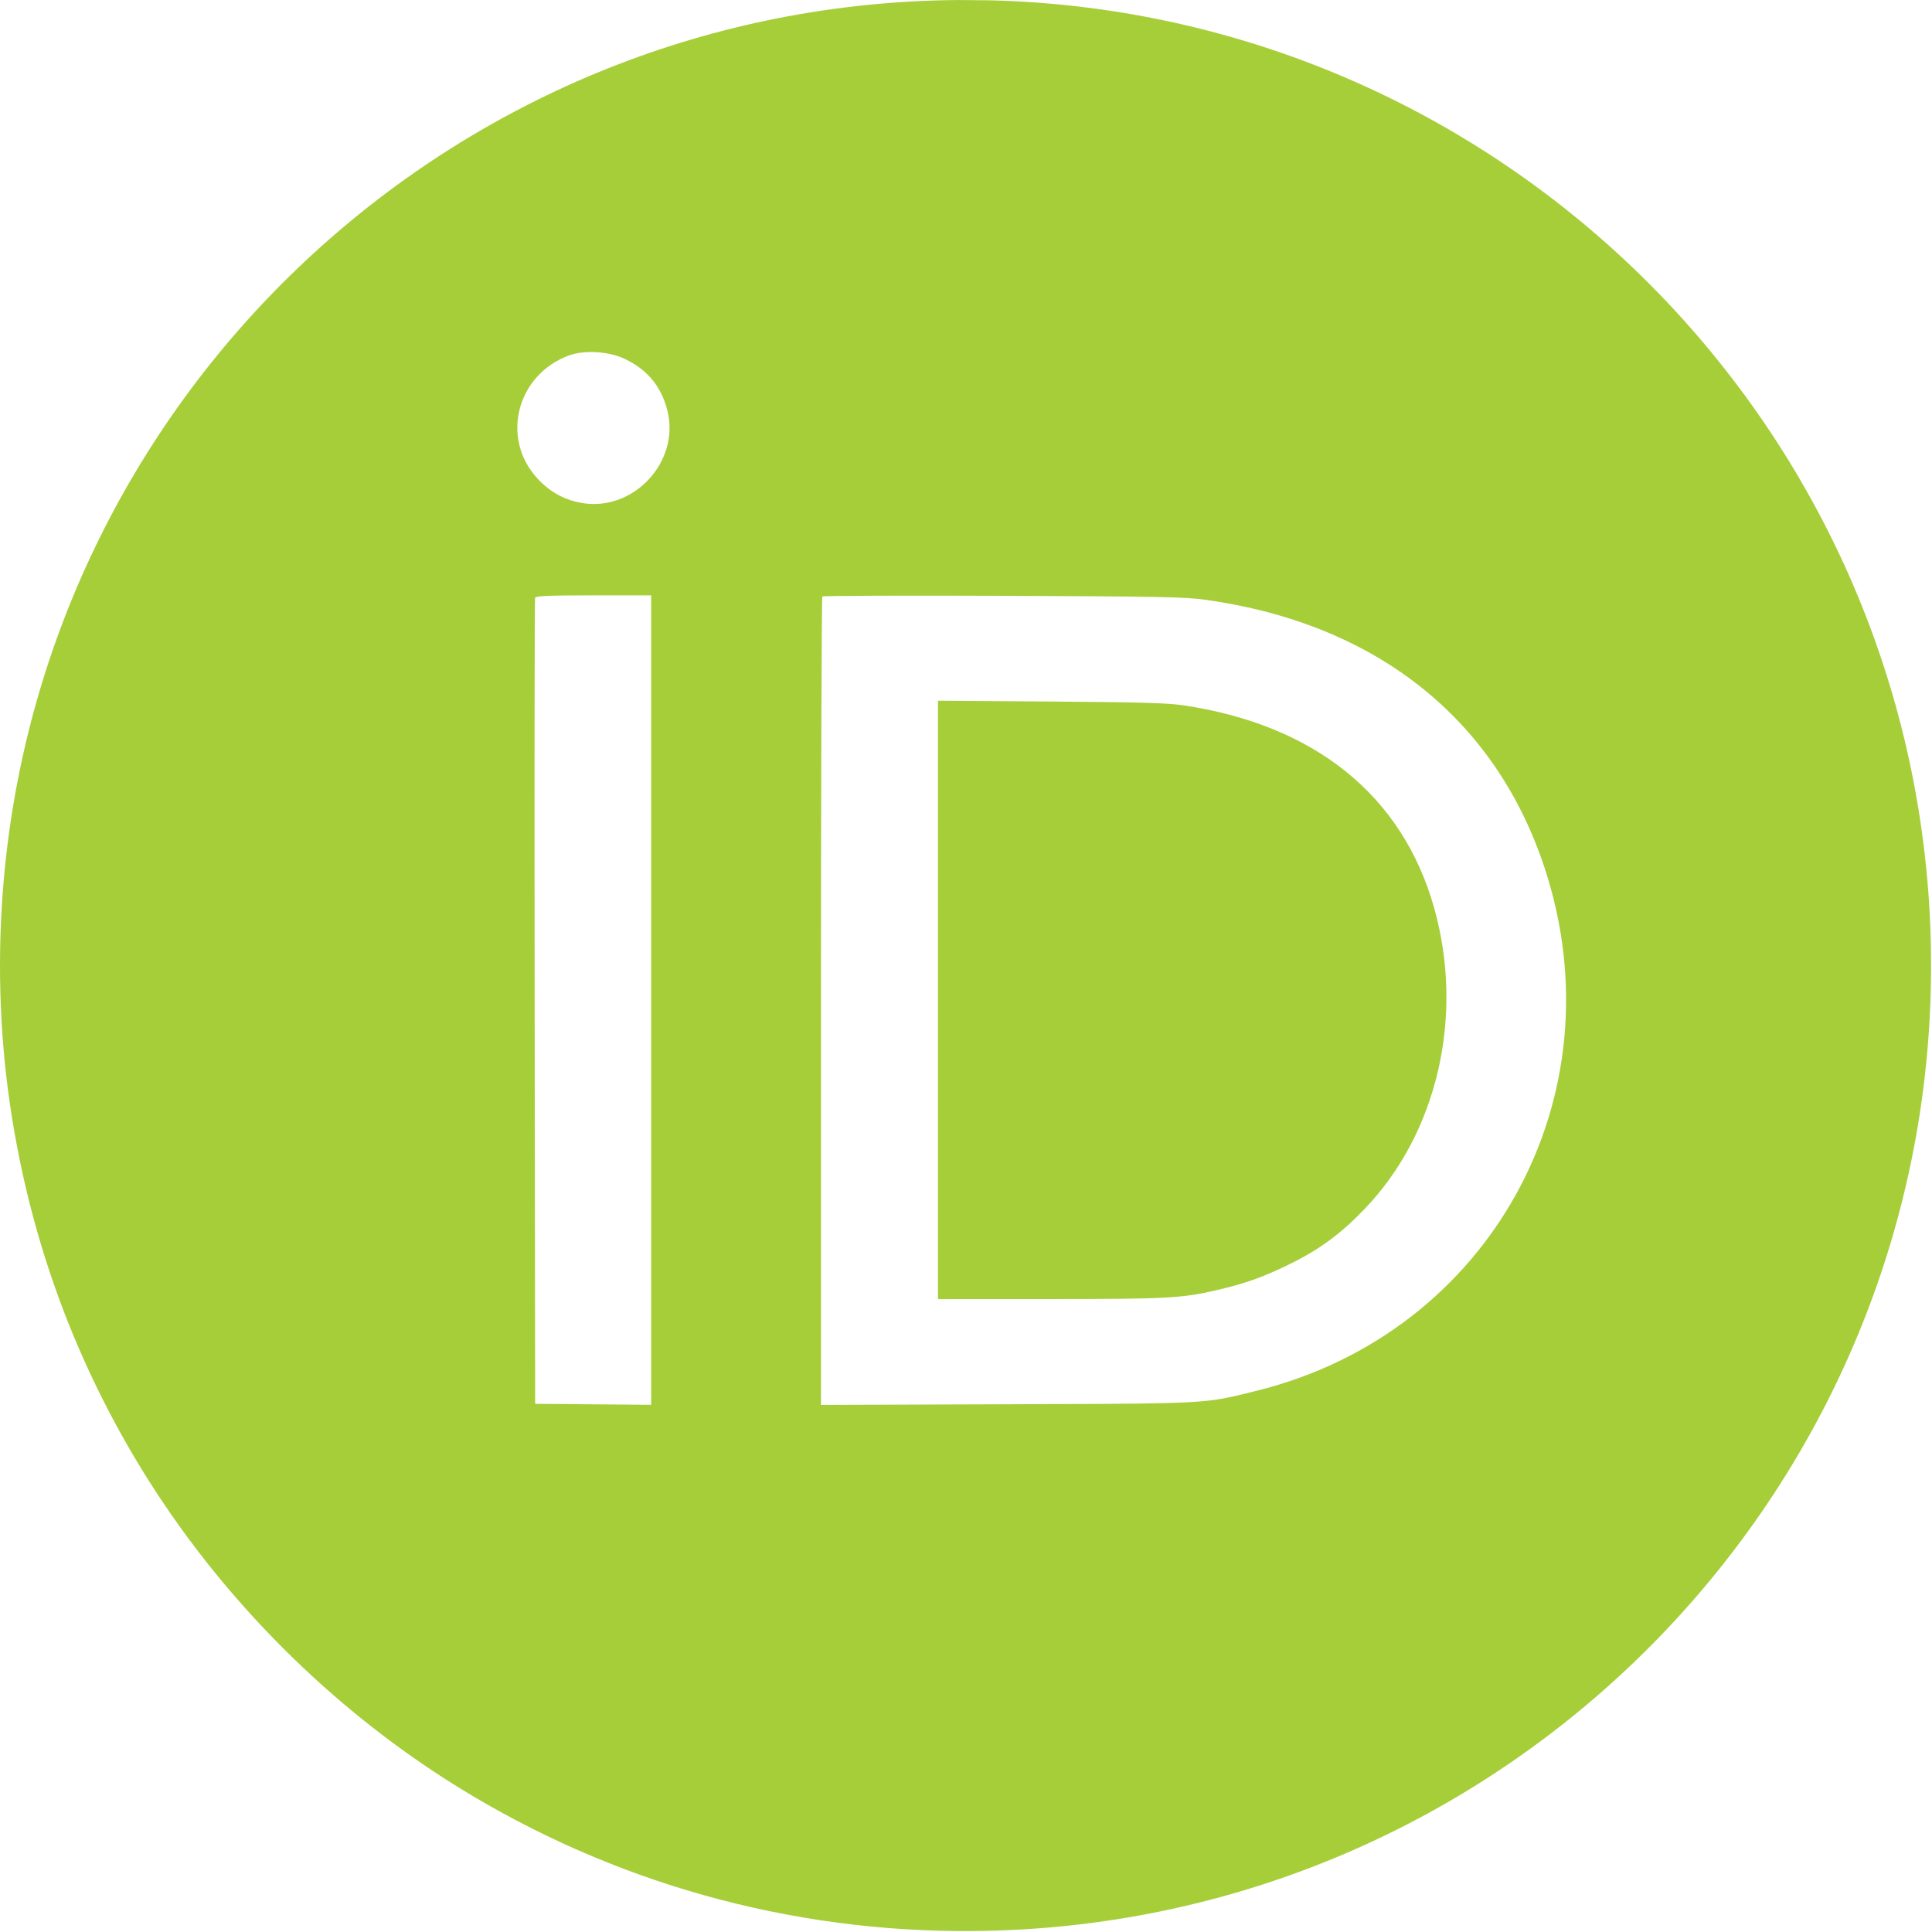 <svg xmlns="http://www.w3.org/2000/svg" width="1024" height="1024" viewBox="0 0 1024 1024" fill="none"><path fill-rule="evenodd" clip-rule="evenodd" d="M514.334 1023.5C795.782 1022.11 1023.51 793.529 1023.51 511.755C1023.51 233.524 801.473 7.152 524.925 0.166C519.417 0.086 513.765 0.033 508.287 0.011C244.583 1.762 28.238 202.963 2.553 460.316C0.859 477.457 0.005 494.706 0 511.892C0.005 531.021 1.06 549.904 3.109 568.488C3.44 571.447 3.797 574.398 4.181 577.34C9.585 618.783 19.771 658.779 34.477 696.794C46.534 727.872 61.54 757.481 79.15 785.275C99.233 816.89 122.943 846.472 150.08 873.609C176.561 900.089 205.453 923.332 236.297 943.126C314.799 993.359 407.92 1022.75 507.858 1023.5C510.01 1023.51 512.176 1023.51 514.334 1023.5ZM353.72 217.551C350.458 204.772 343.148 195.924 331.136 190.216C322.642 186.179 309.639 185.396 301.465 188.43C273.774 198.705 265.216 232.403 284.898 253.663C291.474 260.765 299.106 264.967 308.359 266.578C335.833 271.363 360.618 244.575 353.72 217.551ZM345.136 744.582V530.067V315.553H314.605C291.1 315.553 283.964 315.841 283.598 316.803C283.337 317.491 283.239 413.903 283.38 531.053L283.636 744.053L314.386 744.317L345.136 744.582ZM818.724 460.158C792.599 380.766 729.222 330.573 639.136 317.928C628.11 316.38 615.435 316.129 531.62 315.796C479.36 315.589 436.273 315.749 435.87 316.153C435.466 316.556 435.136 413.13 435.136 530.761V744.636L533.386 744.296C616.93 744.007 633.728 744.077 649.9 740.931C654.773 739.983 659.589 738.742 666.158 737.112C789.764 706.434 858.628 581.422 818.724 460.158ZM497.136 688.553V529.971V371.39L556.886 371.828C604.22 372.175 618.83 372.592 627.193 373.835C696.987 384.204 743.434 421.736 760.152 481.272C776.223 538.51 761.883 600.552 723.284 640.767C710.626 653.954 699.405 662.22 683.636 669.973C669.909 676.722 660.311 680.175 645.772 683.596C626.694 688.086 618.96 688.513 556.386 688.533L497.136 688.553Z" fill="#A6CE39"></path></svg>